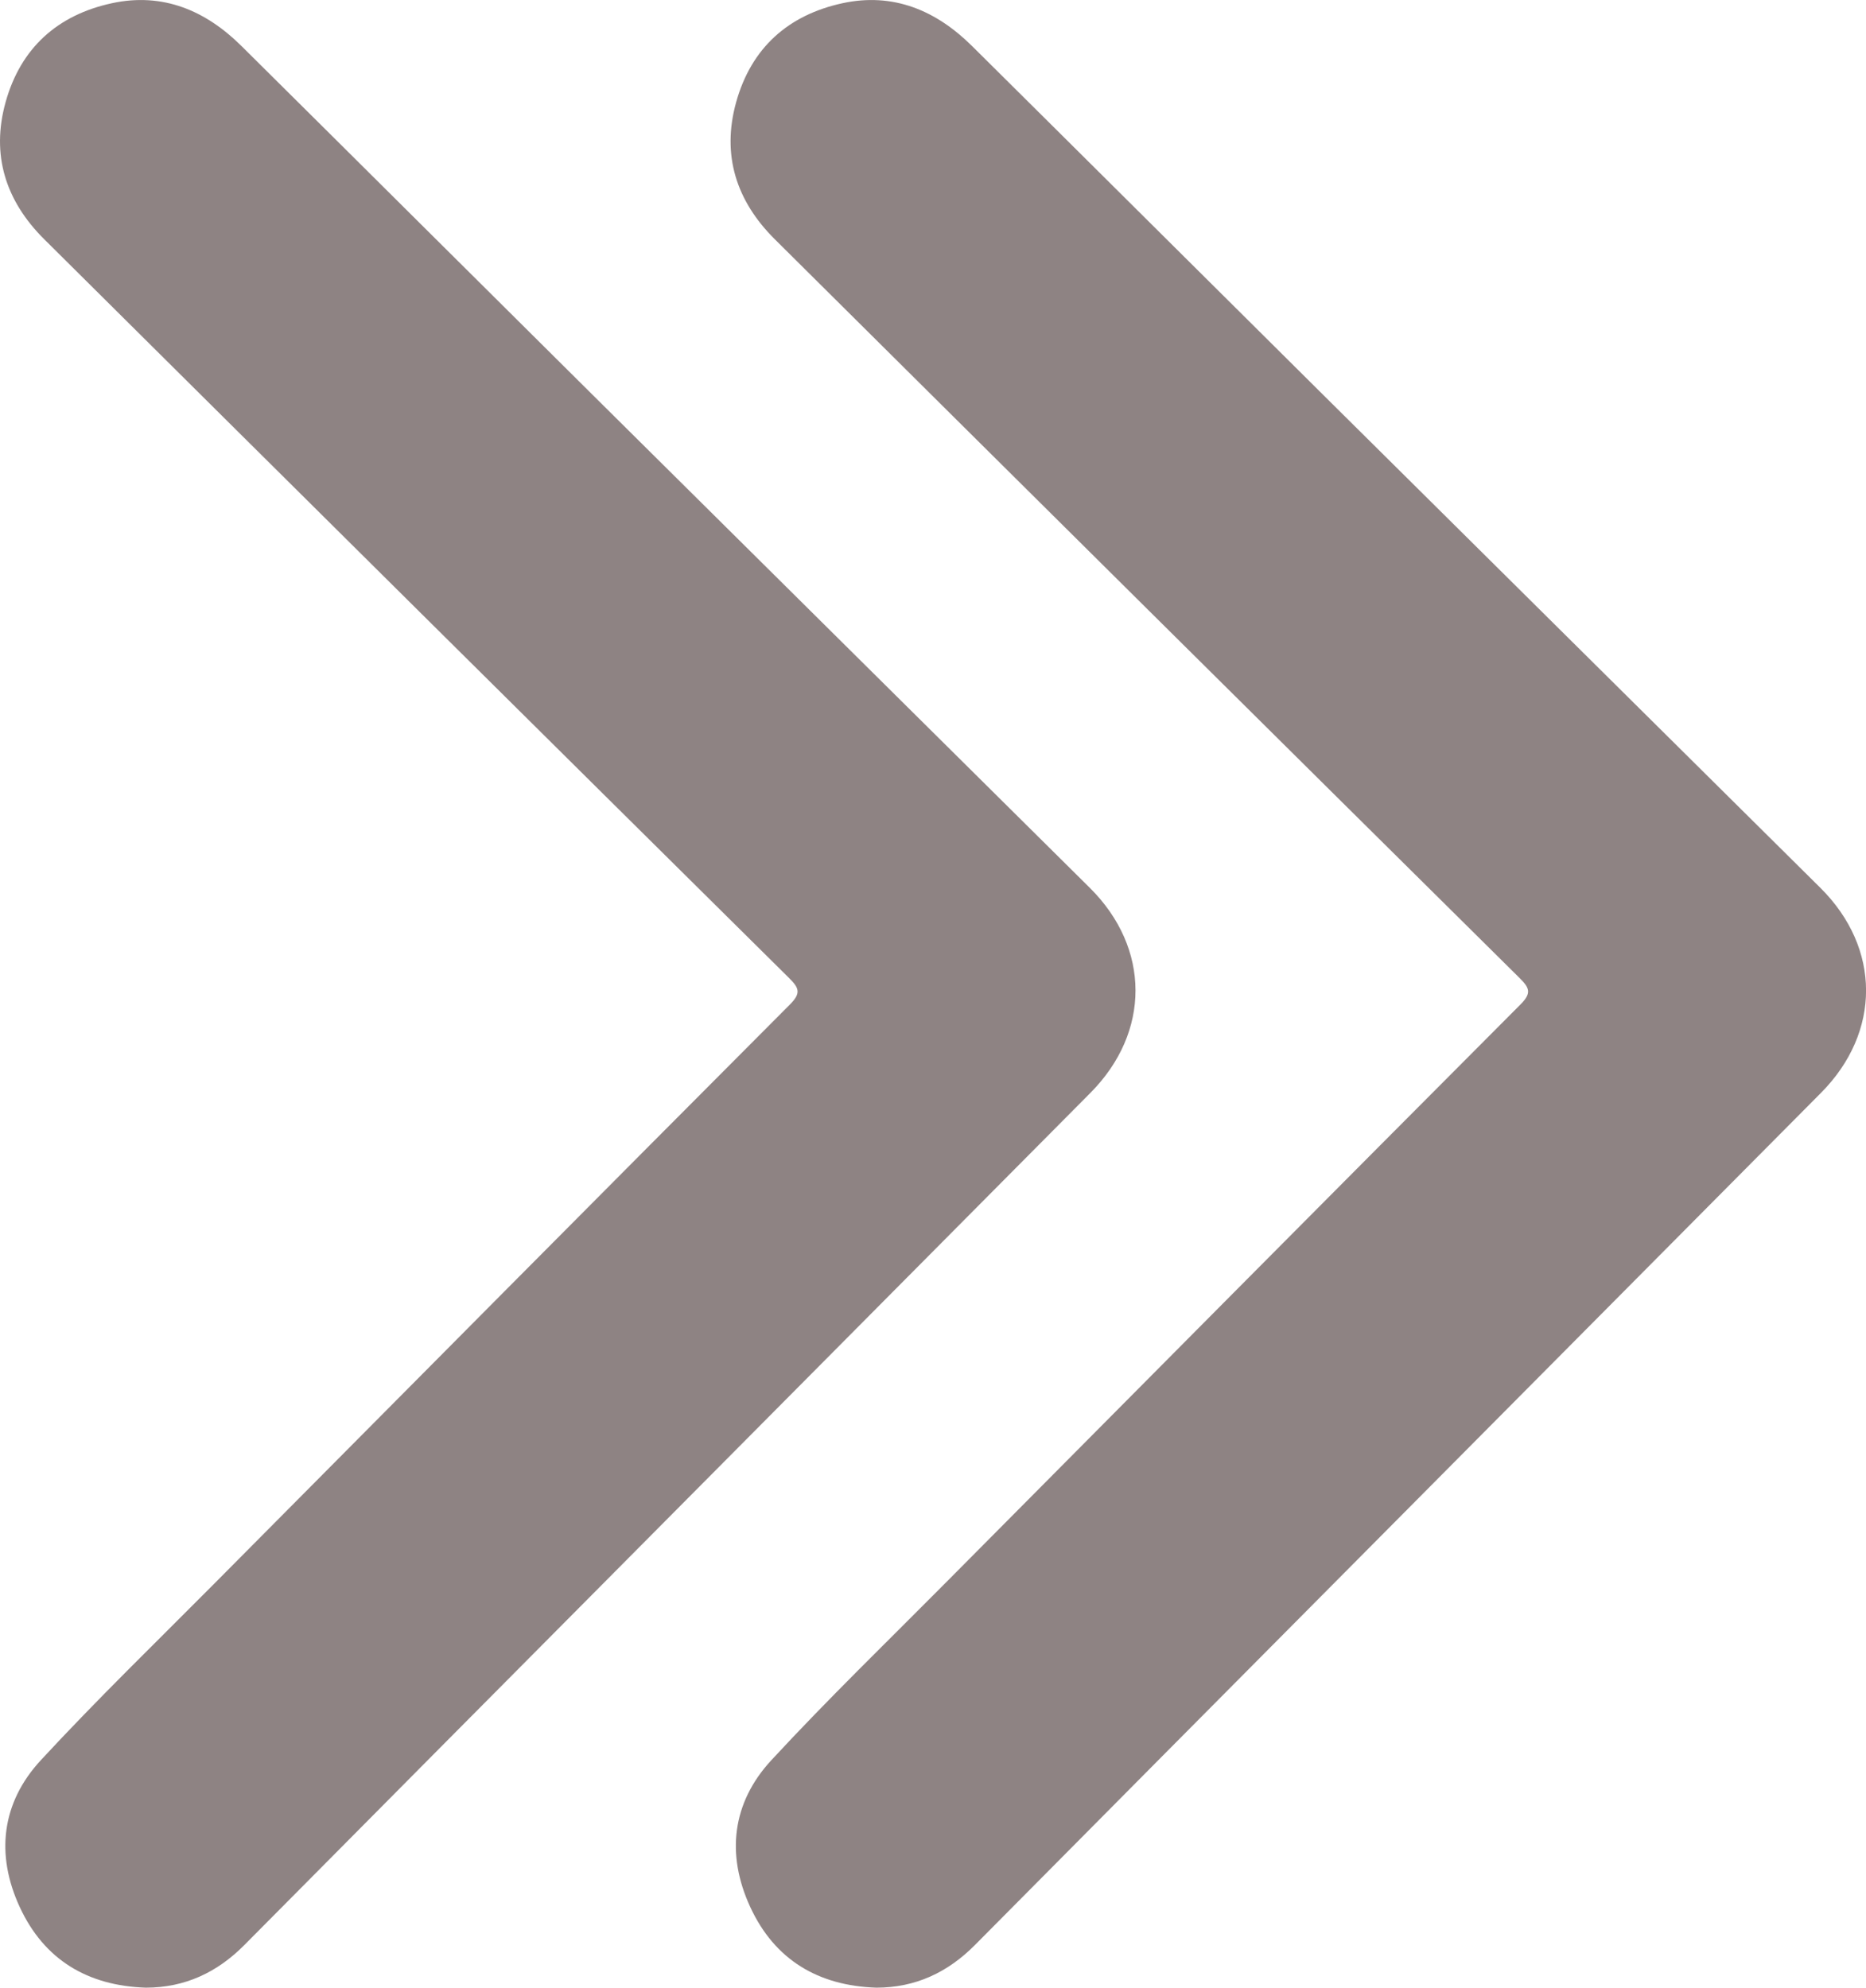 <?xml version="1.0" encoding="UTF-8"?>
<svg id="katman_1" data-name="katman 1" xmlns="http://www.w3.org/2000/svg" viewBox="0 0 470 500.56">
  <defs>
    <style>
      .cls-1 {
        fill: #8e8383;
        stroke-width: 0px;
      }
    </style>
  </defs>
  <path class="cls-1" d="m36.73,500.56c-14.59-.47-25.61-6.98-31.77-20.33-6.11-13.23-4.57-26.26,5.32-36.95,14.24-15.4,29.34-30.01,44.13-44.91,48.15-48.5,96.29-97.01,144.55-145.4,2.83-2.84,2.35-4.14-.2-6.66C136.15,184.34,73.61,122.31,11.12,60.23,1.45,50.62-2.31,39.05,1.42,25.69,5.23,12.05,14.53,3.76,28.18.81c12.79-2.77,23.59,1.81,32.64,10.78,29.55,29.29,59.02,58.66,88.56,87.96,41.69,41.36,83.41,82.68,125.11,124.03,15.31,15.18,15.34,36.36.16,51.64-55.65,56.02-111.29,112.05-166.94,168.08-15.41,15.51-30.78,31.06-46.2,46.56-6.8,6.84-14.91,10.7-24.78,10.7Z"/>
  <path class="cls-1" d="m220.73,500.56c-14.59-.47-25.61-6.98-31.77-20.33-6.11-13.23-4.57-26.26,5.32-36.95,14.24-15.4,29.34-30.01,44.13-44.91,48.15-48.5,96.29-97.01,144.55-145.4,2.83-2.84,2.35-4.14-.2-6.66-62.6-61.97-125.14-124-187.63-186.08-9.67-9.61-13.43-21.18-9.7-34.54,3.81-13.64,13.11-21.92,26.76-24.88,12.79-2.77,23.59,1.81,32.64,10.78,29.55,29.29,59.02,58.66,88.56,87.96,41.69,41.36,83.41,82.68,125.11,124.03,15.31,15.18,15.34,36.36.16,51.64-55.65,56.02-111.29,112.05-166.94,168.08-15.41,15.51-30.78,31.06-46.2,46.56-6.8,6.84-14.91,10.7-24.78,10.7Z"/>
</svg>